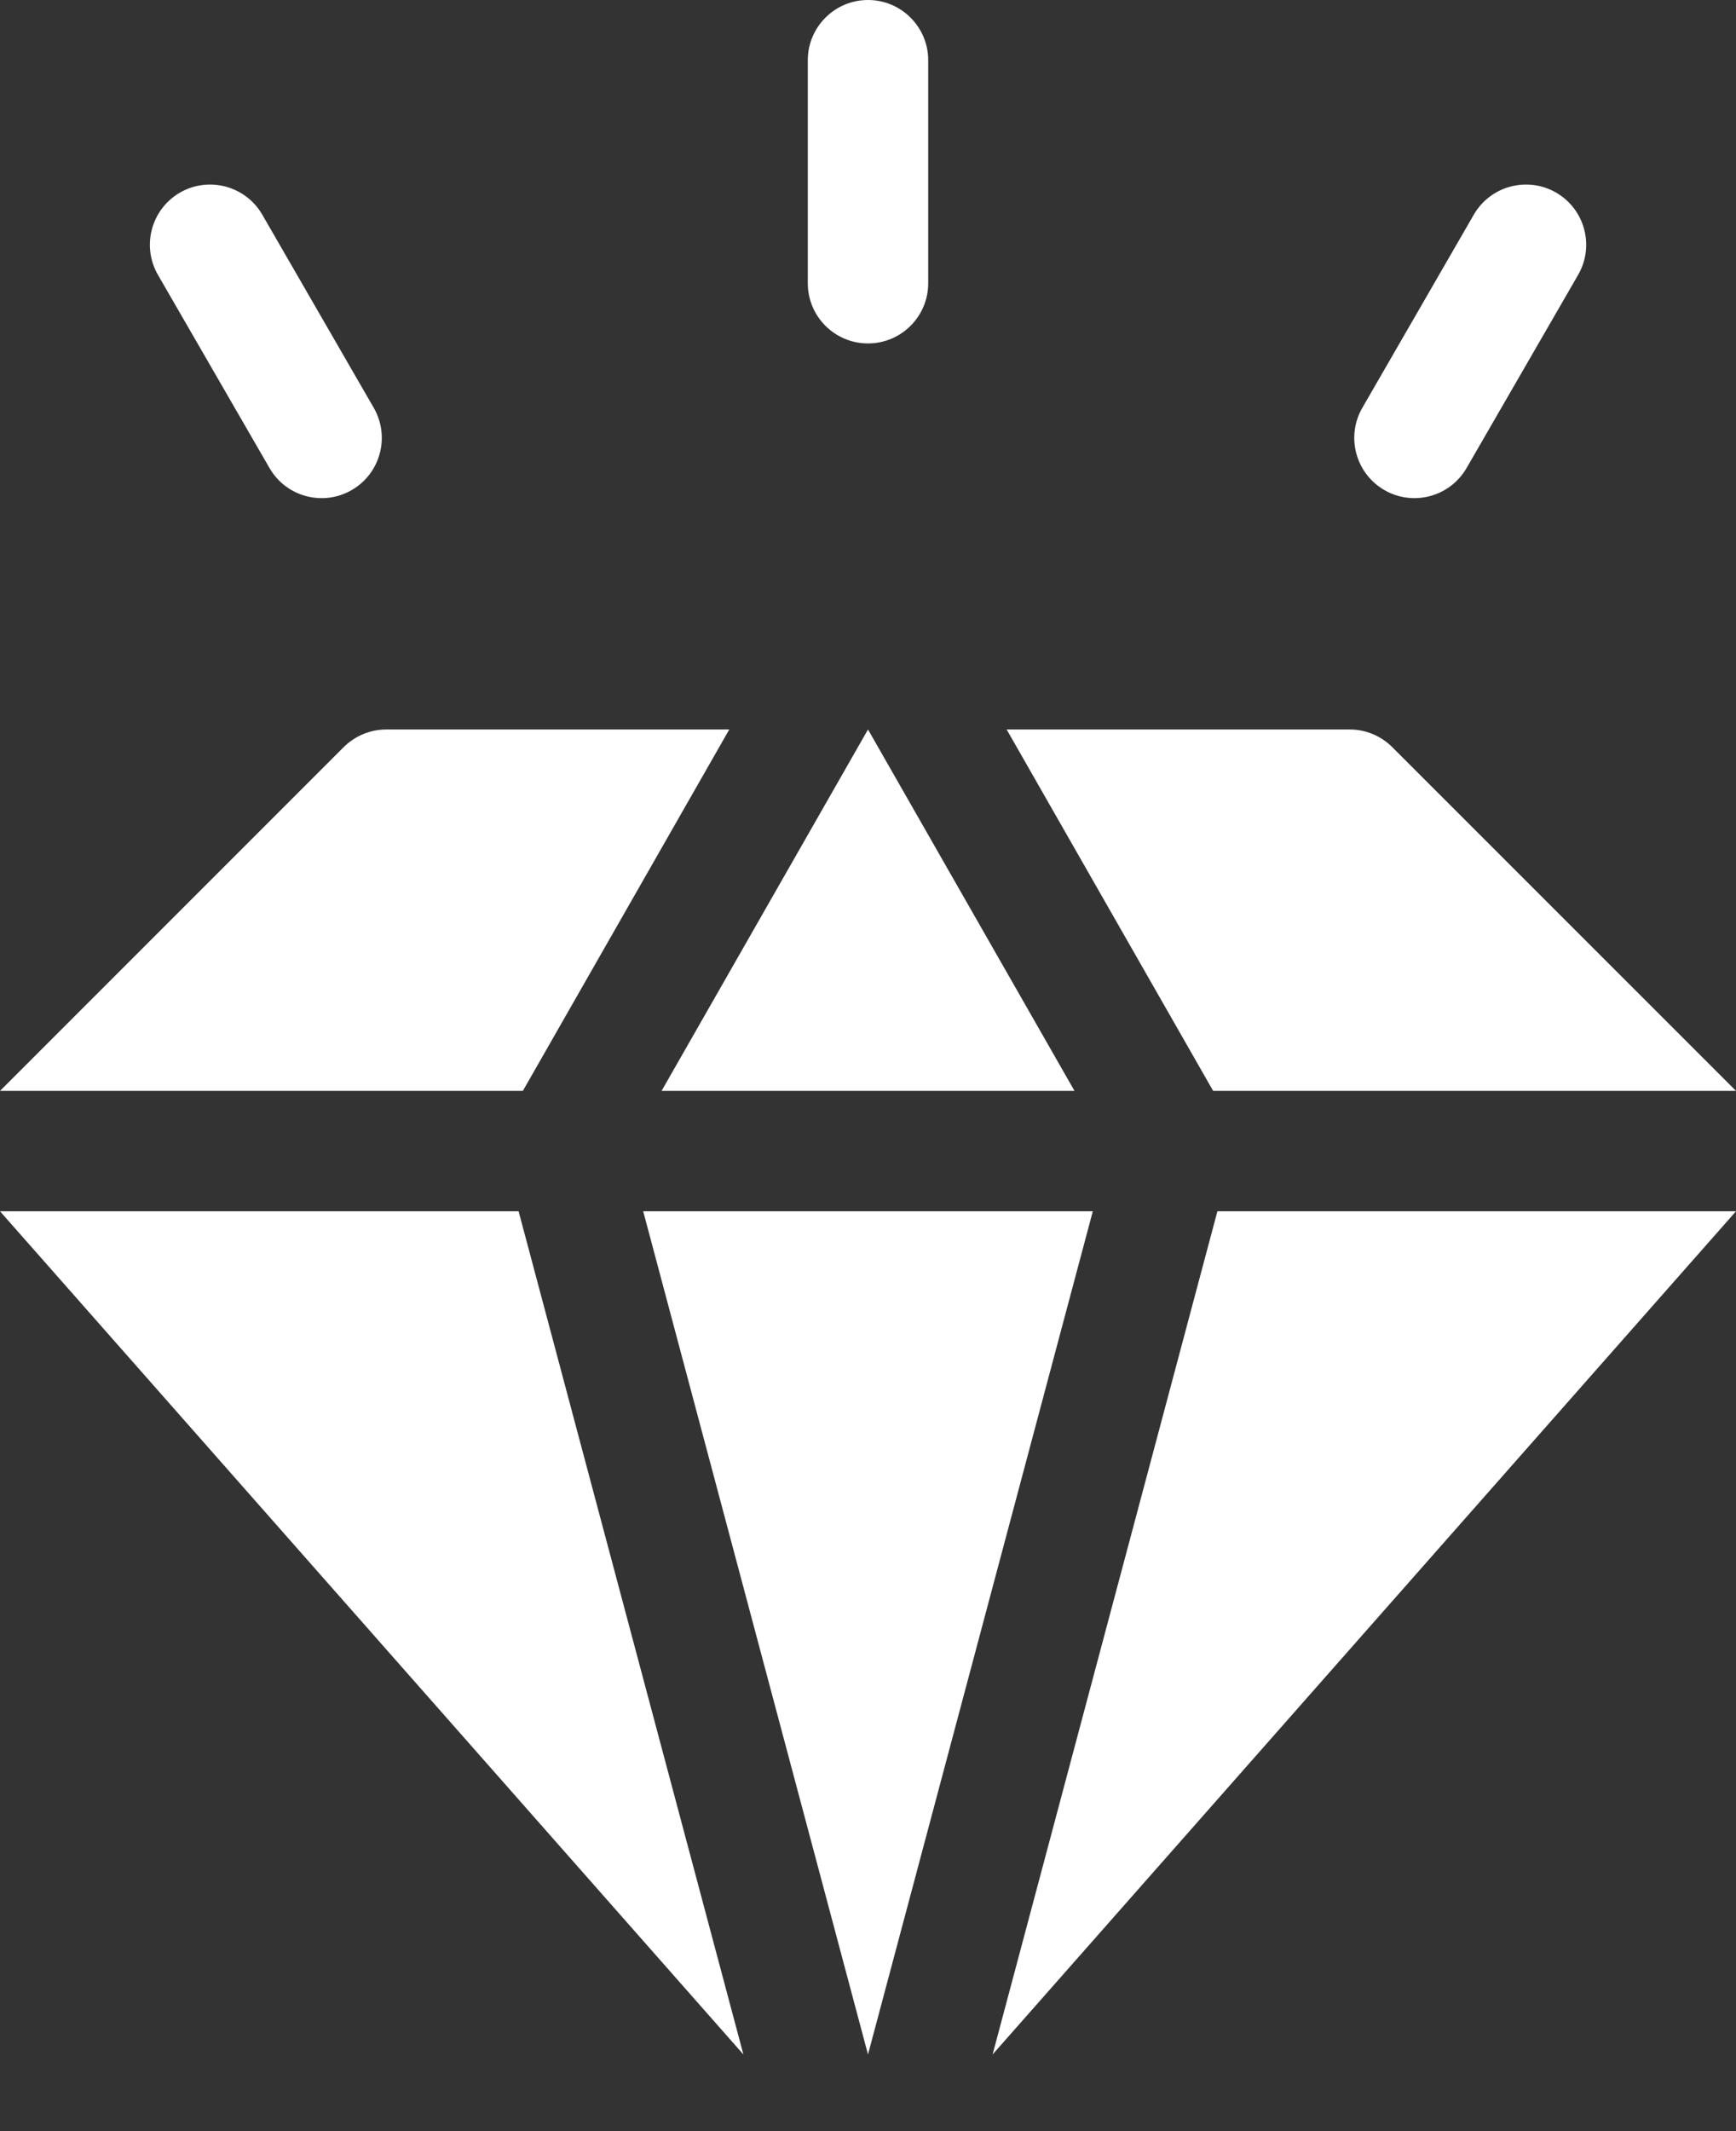 <svg width="22" height="27" viewBox="0 0 22 27" fill="none" xmlns="http://www.w3.org/2000/svg">
<rect x="0" y="0" width="22" height="27" fill="#333333" stroke="none"/>
<path d="M6.572 15.346L9.421 26.029L0 15.346H6.572Z" fill="white"/>
<path d="M6.626 13.821H0L4.355 9.466C4.499 9.323 4.693 9.242 4.895 9.242H9.242L6.626 13.821Z" fill="white"/>
<path d="M13.617 13.821H8.384L11 9.242L13.617 13.821Z" fill="white"/>
<path d="M13.849 15.346L11 26.029L8.151 15.346H13.849Z" fill="white"/>
<path d="M15.374 13.821L12.757 9.242H17.105C17.307 9.242 17.501 9.323 17.644 9.466L22 13.821H15.374Z" fill="white"/>
<path d="M15.428 15.346H22L12.579 26.029L15.428 15.346Z" fill="white"/>
<path d="M11 4.351C10.579 4.351 10.237 4.01 10.237 3.588V0.763C10.237 0.342 10.579 0 11 0C11.421 0 11.763 0.342 11.763 0.763V3.588C11.763 4.01 11.421 4.351 11 4.351Z" fill="white"/>
<path d="M3.415 5.929L2.002 3.483C1.791 3.118 1.916 2.651 2.281 2.44C2.646 2.23 3.113 2.355 3.324 2.72L4.736 5.166C4.947 5.531 4.822 5.998 4.457 6.209C4.094 6.419 3.626 6.296 3.415 5.929Z" fill="white"/>
<path d="M17.544 6.209C17.179 5.998 17.054 5.531 17.265 5.166L18.677 2.72C18.888 2.355 19.355 2.23 19.72 2.44C20.085 2.651 20.21 3.118 19.999 3.483L18.586 5.929C18.375 6.295 17.908 6.419 17.544 6.209Z" fill="white"/>
</svg>
